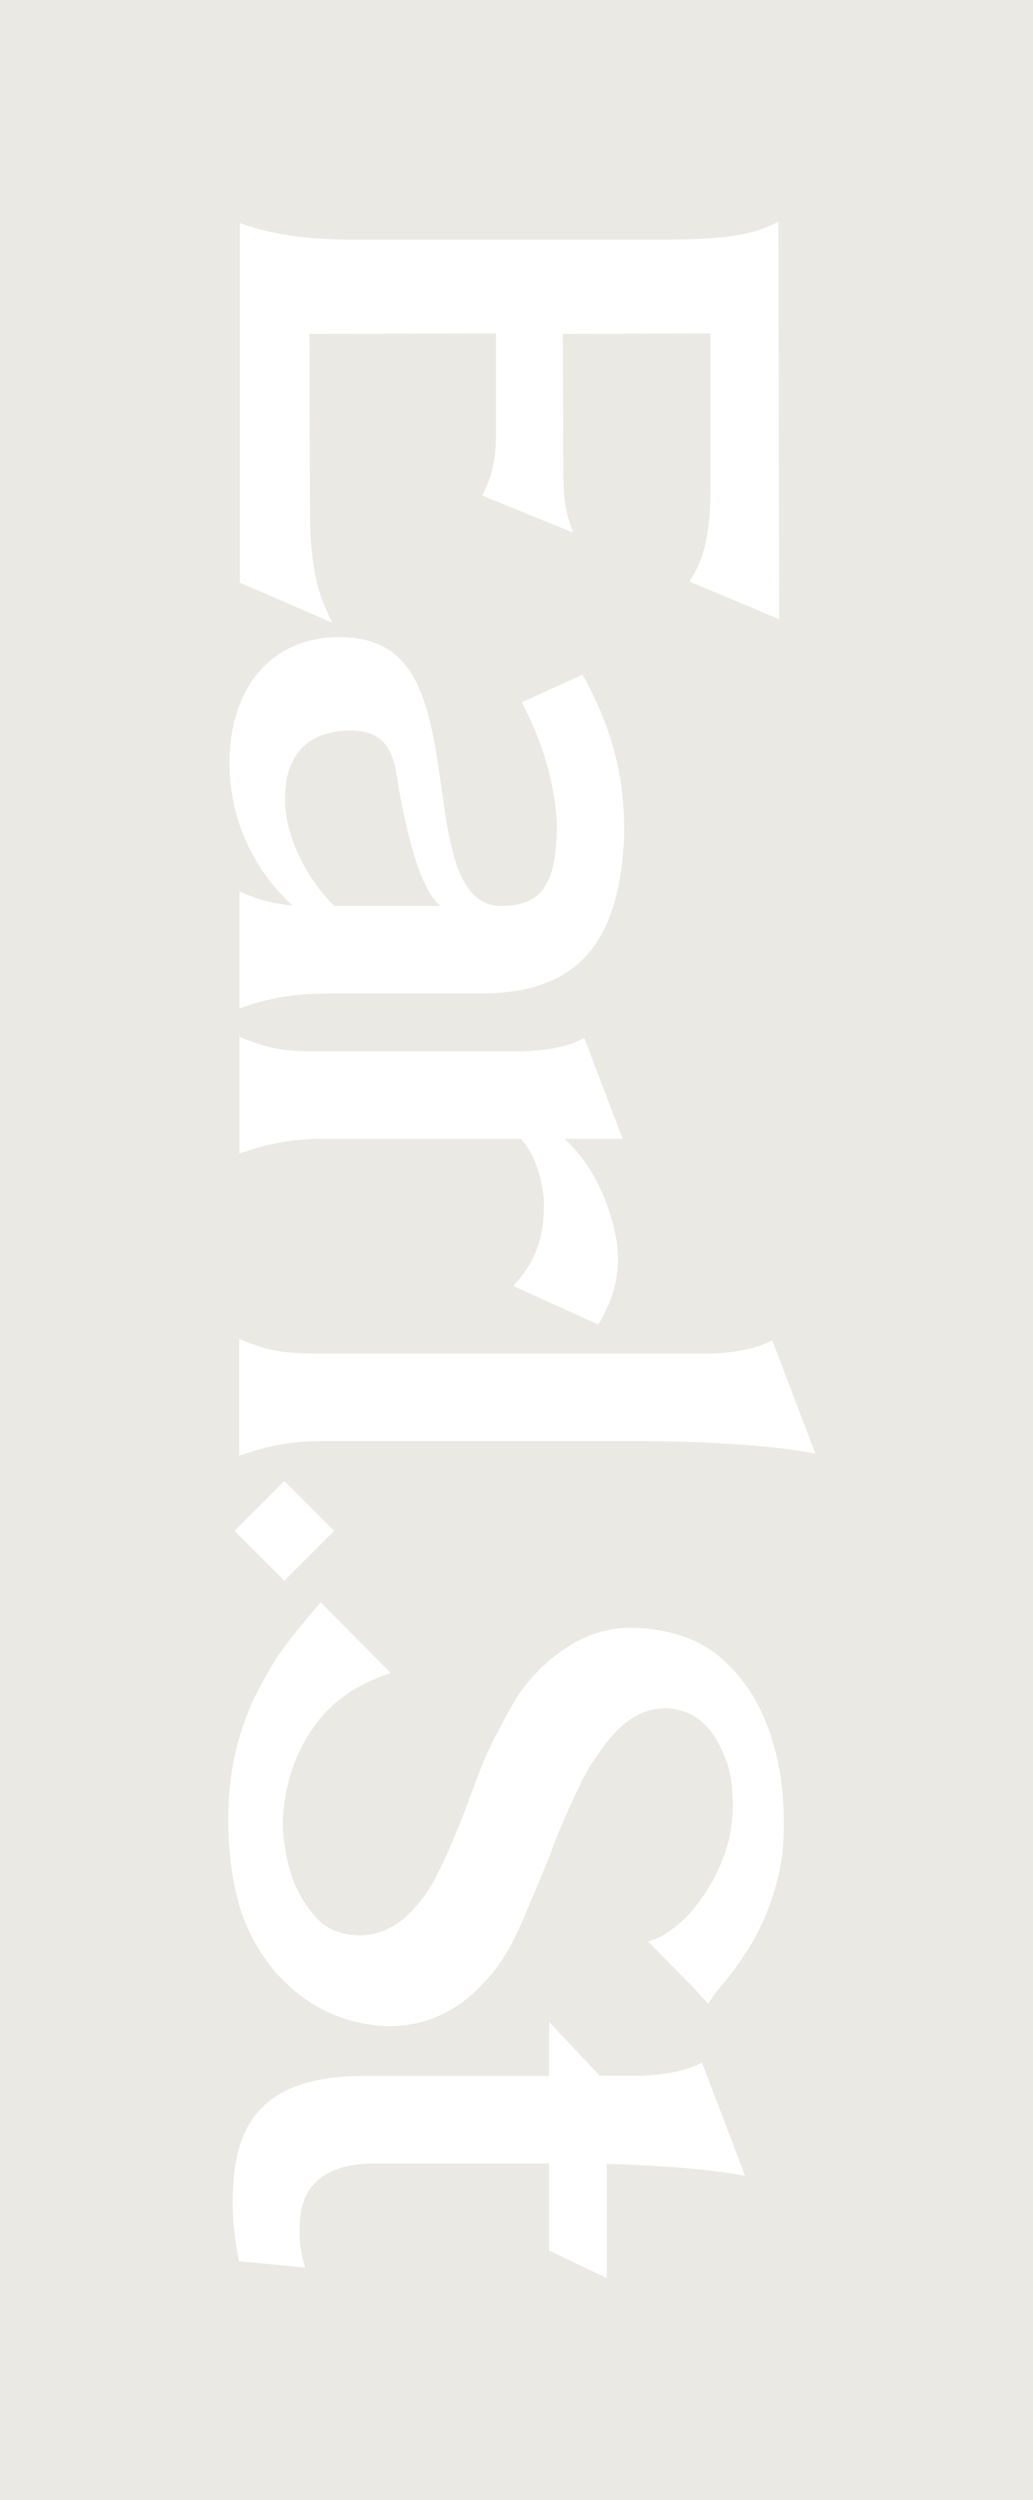 <?xml version="1.0" encoding="UTF-8"?><svg id="mask_one" xmlns="http://www.w3.org/2000/svg" viewBox="0 0 110.318 266.914"><defs><style>.cls-1{fill:#ebe9e4;}</style></defs><path class="cls-1" d="M30.434,85.33c0,4.228,2.558,8.684,5.092,11.224l.182,.18h11.278l-.32-.386c-1.522-1.558-2.856-5.488-4.048-11.984-.036-.226-.074-.46-.11-.708-.372-2.52-.836-5.656-4.978-5.656-4.642,0-7.096,2.534-7.096,7.33m56.644,69.868l-.956-.166c-5.398-.93-13.602-1.176-17.6-1.176H34.53c-2.972,0-5.516,.408-8.254,1.324l-.728,.244v-12.472l.76,.31c2.348,.956,4.174,1.262,7.516,1.262h41.642c1.916,0,4.624-.306,6.47-1.16l.54-.25,4.602,12.084Zm-3.86-89.086l-9.59-4.018,.338-.55c1.34-2.184,1.91-5.032,1.91-9.526v-16.428l-15.77,.062,.06,15.26c0,1.86,.206,3.434,.61,4.68l.422,1.274-9.712-3.96,.268-.536c.804-1.594,1.212-3.534,1.212-5.762v-11.018l-19.928,.062,.06,18.944c0,4.512,.572,8.016,1.704,10.414l.678,1.478-9.864-4.278V23.816l.734,.252c3.856,1.32,8.52,1.516,10.958,1.516h33.772c6.57,0,9.18-.586,11.26-1.534l.78-.356,.098,42.418Zm-25.124,62.334c0-.038-.098-3.964-2.264-6.626l-.18-.224h-21.104c-2.964,0-5.506,.41-8.25,1.324l-.728,.244v-12.472l.762,.31c2.342,.958,4.166,1.264,7.512,1.264h20.826c3.168,0,5.522-.384,7.194-1.178l.542-.256,4.09,10.764h-6.226c3.744,3.218,5.73,9.346,5.73,12.69,0,2.352-.588,4.482-1.85,6.696l-.25,.438-9.074-4.106,.476-.56c2.454-2.892,2.794-5.702,2.794-8.308M24.51,81.49c0-8.18,4.596-13.464,11.708-13.464,7.068,0,9.194,4.788,10.478,13.056,.11,.712,.22,1.464,.33,2.236l.168,1.152c.858,6.03,1.744,12.264,6.334,12.264,4.97,0,5.94-3.284,5.94-8.96l-.008-.162c-.304-4.138-1.44-8.104-3.478-12.112l-.26-.516,6.494-2.948,.246,.454c2.862,5.272,4.194,10.346,4.194,15.966l.012,.286c-.346,11.994-5.048,17.326-15.25,17.326h-15.552c-.256,0-.51,.002-.766,.006v.006l-.554,.018c-2.964,0-5.508,.408-8.25,1.326l-.728,.244v-12.476l.762,.312c1.66,.676,3.066,1.02,4.878,1.168-.354-.35-.718-.708-.936-.932-1.732-1.76-5.762-6.67-5.762-14.25m5.856,87.286l-5.326-5.324,5.326-5.324,5.322,5.324-5.322,5.324Zm-5.984,25.322c0-2.82,.36-5.604,1.036-8.054,1.038-3.742,2.242-5.824,3.408-7.838l.246-.426c1.242-2.154,4.64-6.082,4.784-6.246l.39-.452,7.486,7.542-.822,.292c-1.102,.392-3.13,1.34-4.192,2.218-2.952,2.056-6.186,6.572-6.518,13.166-.038,1.438,.188,3.17,.656,4.998,.346,1.346,.862,2.564,1.538,3.622,.834,1.312,1.62,2.202,2.406,2.716,.992,.654,2.212,.998,3.522,.998,1.452,0,2.496-.298,3.846-1.098,1.182-.7,2.728-2.346,3.76-4.008,.926-1.494,2.468-4.896,3.752-8.274,.28-.742,.53-1.416,.762-2.048,.802-2.182,1.434-3.904,2.624-6.128l.446-.834c1.192-2.238,1.792-3.364,3.012-4.798,1.37-1.608,2.92-2.93,4.61-3.926,1.326-.784,3.462-1.714,6.108-1.714,2.254,0,4.448,.396,6.344,1.15,2.148,.85,3.946,2.256,5.658,4.426,1.38,1.752,2.466,3.92,3.238,6.444,.814,2.654,1.226,5.558,1.226,8.634,0,2.828-.206,4.504-.858,6.896-.646,2.382-1.834,5.07-3.022,6.848-.04,.058-1.088,1.698-1.676,2.452-.474,.6-.8,.988-1.164,1.42l-.276,.328c-.452,.542-.682,.906-.692,.924l-.388,.63-1.44-1.598-4.972-5.046,.792-.306c1.258-.484,2.82-1.764,3.716-2.776,2.042-2.408,4.492-6.328,4.536-11.29-.046-1.712-.108-3.042-.516-4.388-.416-1.372-1.182-2.904-1.86-3.728-.786-.952-1.572-1.58-2.406-1.918-1.586-.642-2.646-.558-3.508-.424-1.116,.172-2.232,.716-3.412,1.664-.908,.734-2.052,2.138-3.398,4.17-1.028,1.552-3.346,6.742-4.108,8.876-.794,2.222-3.266,7.894-3.37,8.134-1.66,3.814-3.06,5.326-3.896,6.23l-.186,.198c-3.196,3.516-6.794,4.422-9.252,4.56-.212,.012-.43,.018-.654,.018-1.862,0-4.068-.42-5.802-1.122-2.122-.79-4.43-2.398-6.158-4.296-1.836-2.014-3.294-4.57-4.1-7.196-.832-2.712-1.256-5.95-1.256-9.622m.466,41.104c0-4.376,.814-7.41,2.566-9.546,2.198-2.69,5.932-3.998,11.418-3.998h19.812v-5.774l5.426,5.756h3.884c1.922,0,4.632-.304,6.476-1.16l.54-.25,4.602,12.084-.956-.164c-4.586-.788-11.08-1.04-13.818-1.114v12.2l-6.154-2.944v-9.3h-18.58c-8.068,0-8.068,5.266-8.068,7.25,0,.86,.048,1.832,.384,3.092l.208,.77-7.052-.67-.082-.402c-.402-1.982-.606-3.944-.606-5.83M110.318,0H0V266.914H110.318V0Z"/></svg>